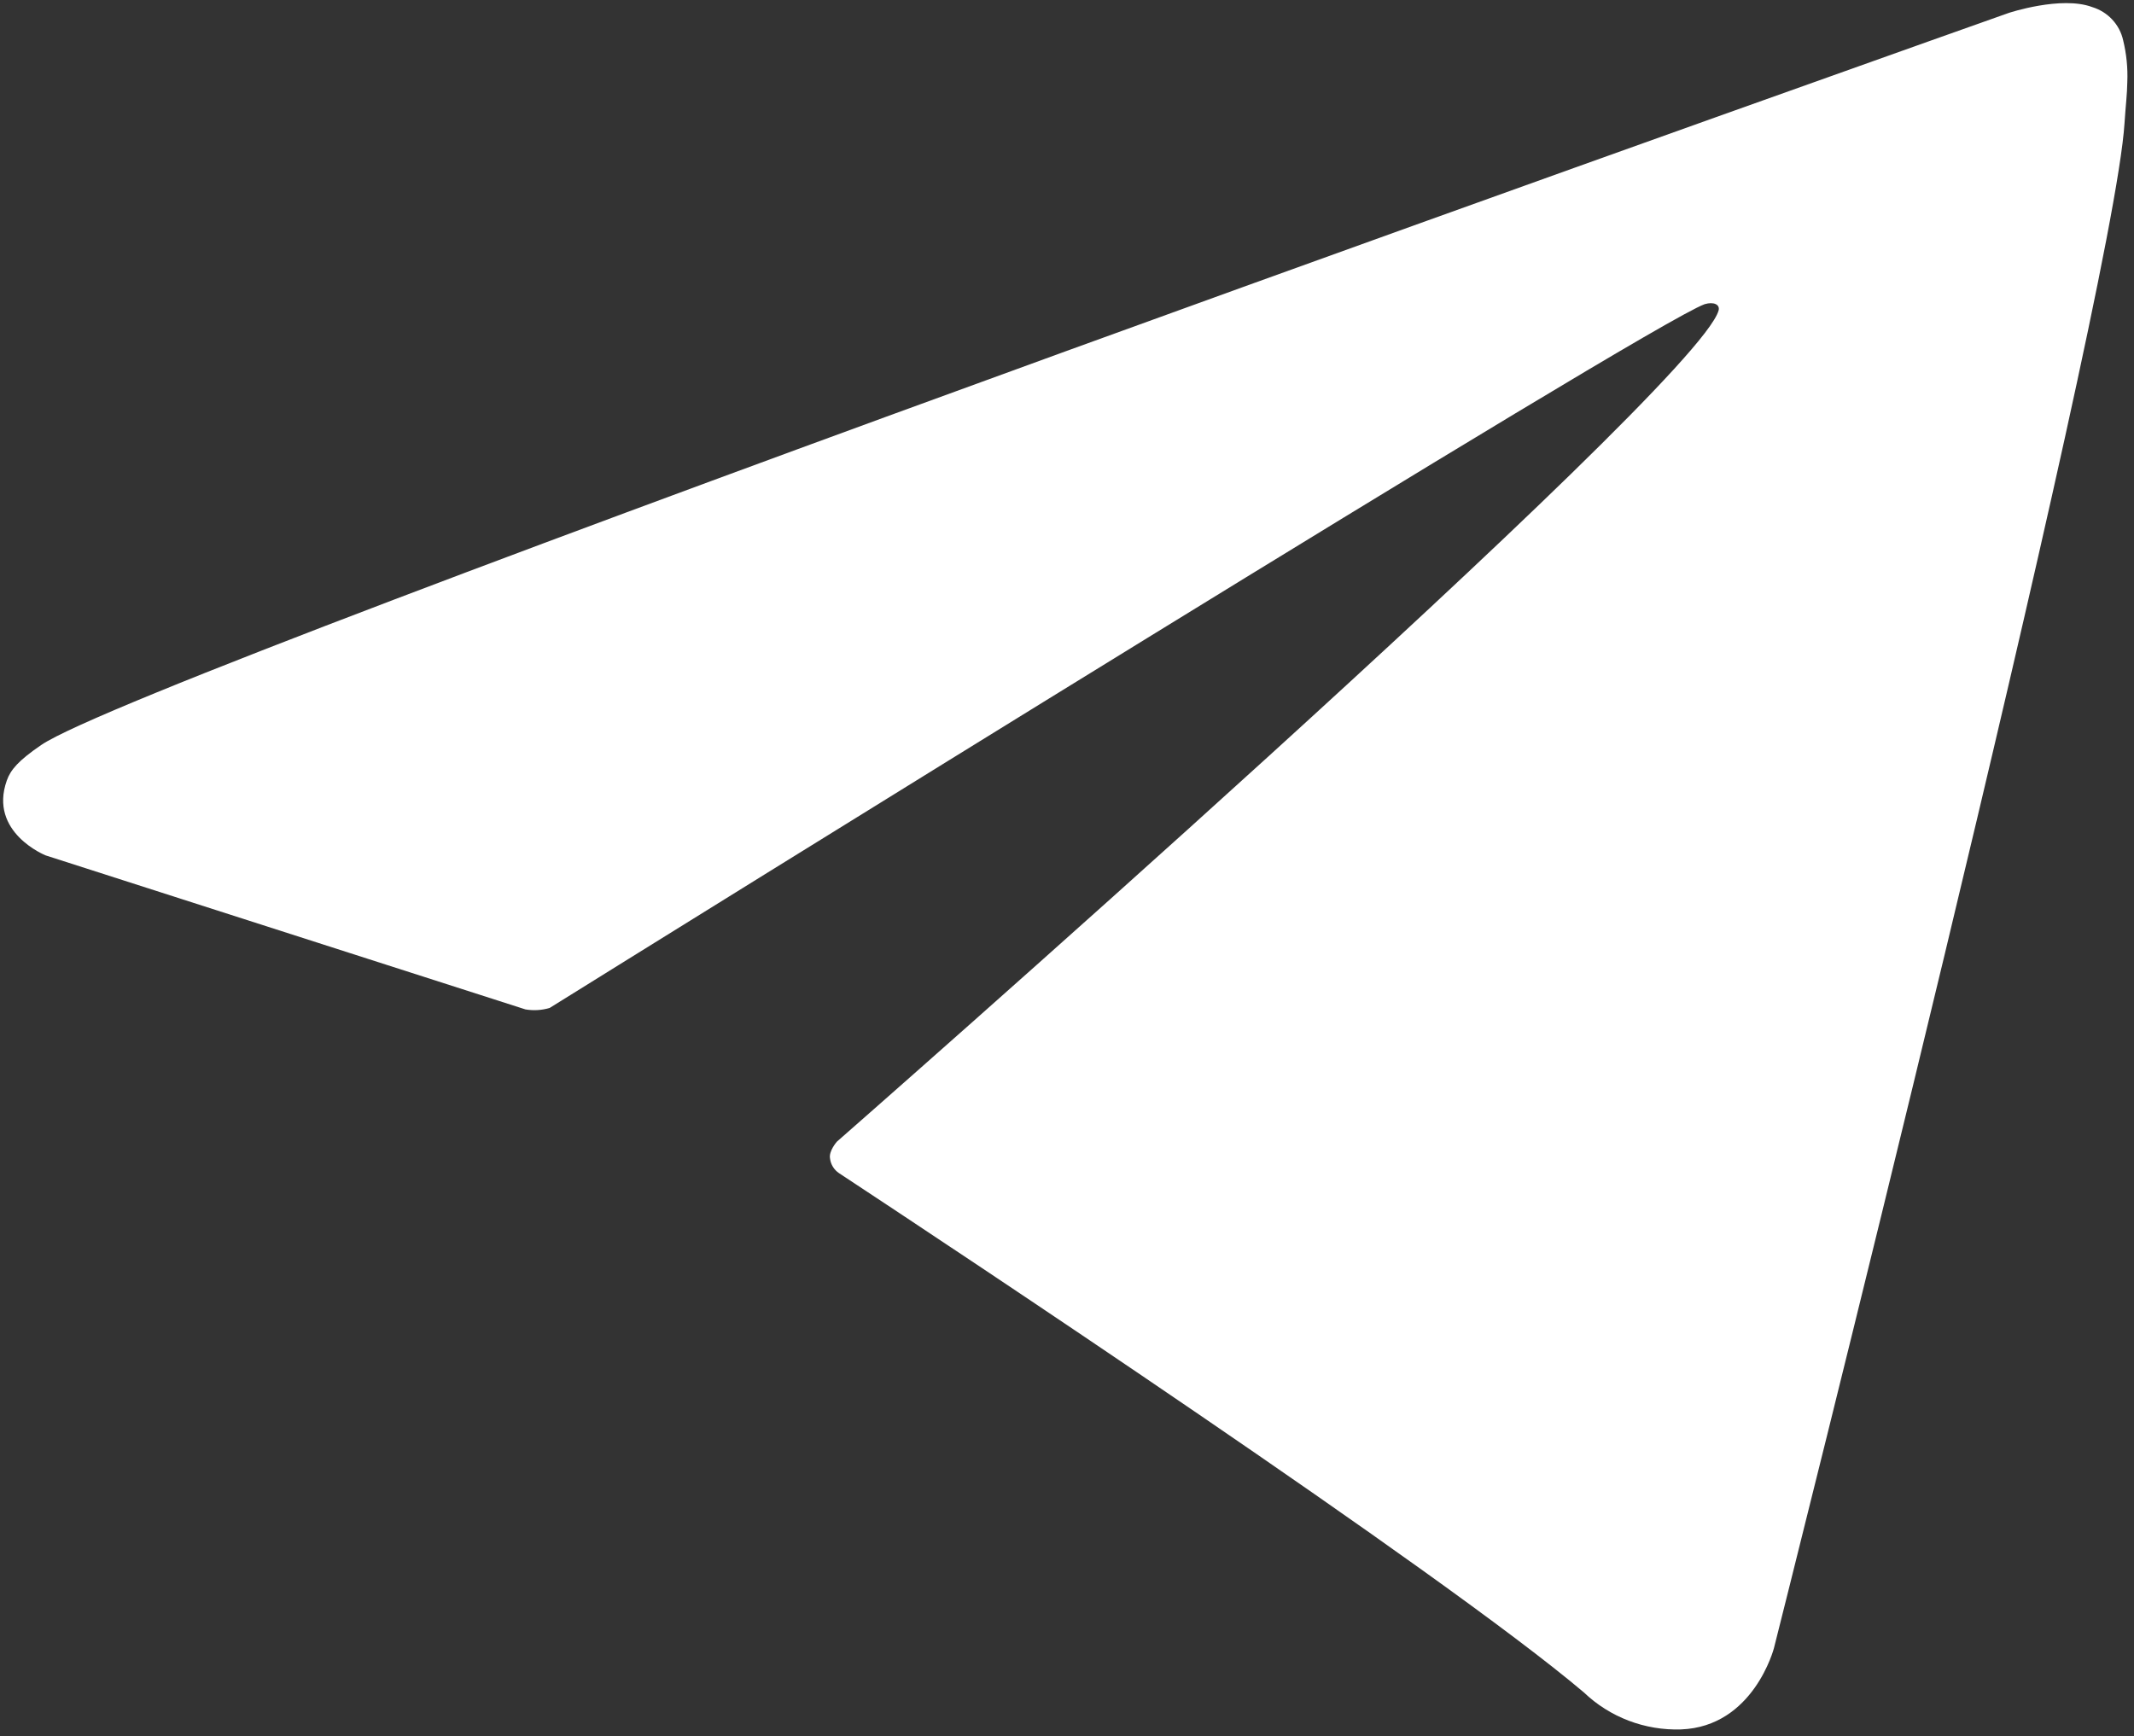 <?xml version="1.0" encoding="UTF-8"?> <svg xmlns="http://www.w3.org/2000/svg" width="220" height="179" viewBox="0 0 220 179" fill="none"><rect x="0" y="0" width="220" height="179" fill="#333333" stroke="none"/> <path d="M54.167 104.075L4.708 88.197C4.708 88.197 -1.202 85.834 0.701 80.476C1.093 79.371 1.883 78.431 4.247 76.815C15.206 69.288 207.084 1.334 207.084 1.334C207.084 1.334 212.502 -0.465 215.697 0.732C216.488 0.973 217.199 1.417 217.758 2.018C218.318 2.618 218.705 3.355 218.881 4.152C219.226 5.559 219.37 7.007 219.31 8.453C219.295 9.704 219.141 10.864 219.024 12.683C217.856 31.262 182.884 169.922 182.884 169.922C182.884 169.922 180.791 178.036 173.295 178.314C171.452 178.373 169.617 178.065 167.898 177.41C166.179 176.755 164.611 175.765 163.288 174.5C148.577 162.032 97.73 128.362 86.494 120.957C86.241 120.786 86.028 120.565 85.868 120.306C85.709 120.048 85.608 119.759 85.572 119.459C85.415 118.679 86.277 117.712 86.277 117.712C86.277 117.712 174.815 40.168 177.17 32.027C177.353 31.397 176.664 31.086 175.738 31.362C169.858 33.493 67.918 96.925 56.667 103.925C55.857 104.167 55.001 104.218 54.167 104.075Z" fill="white"></path> </svg> 